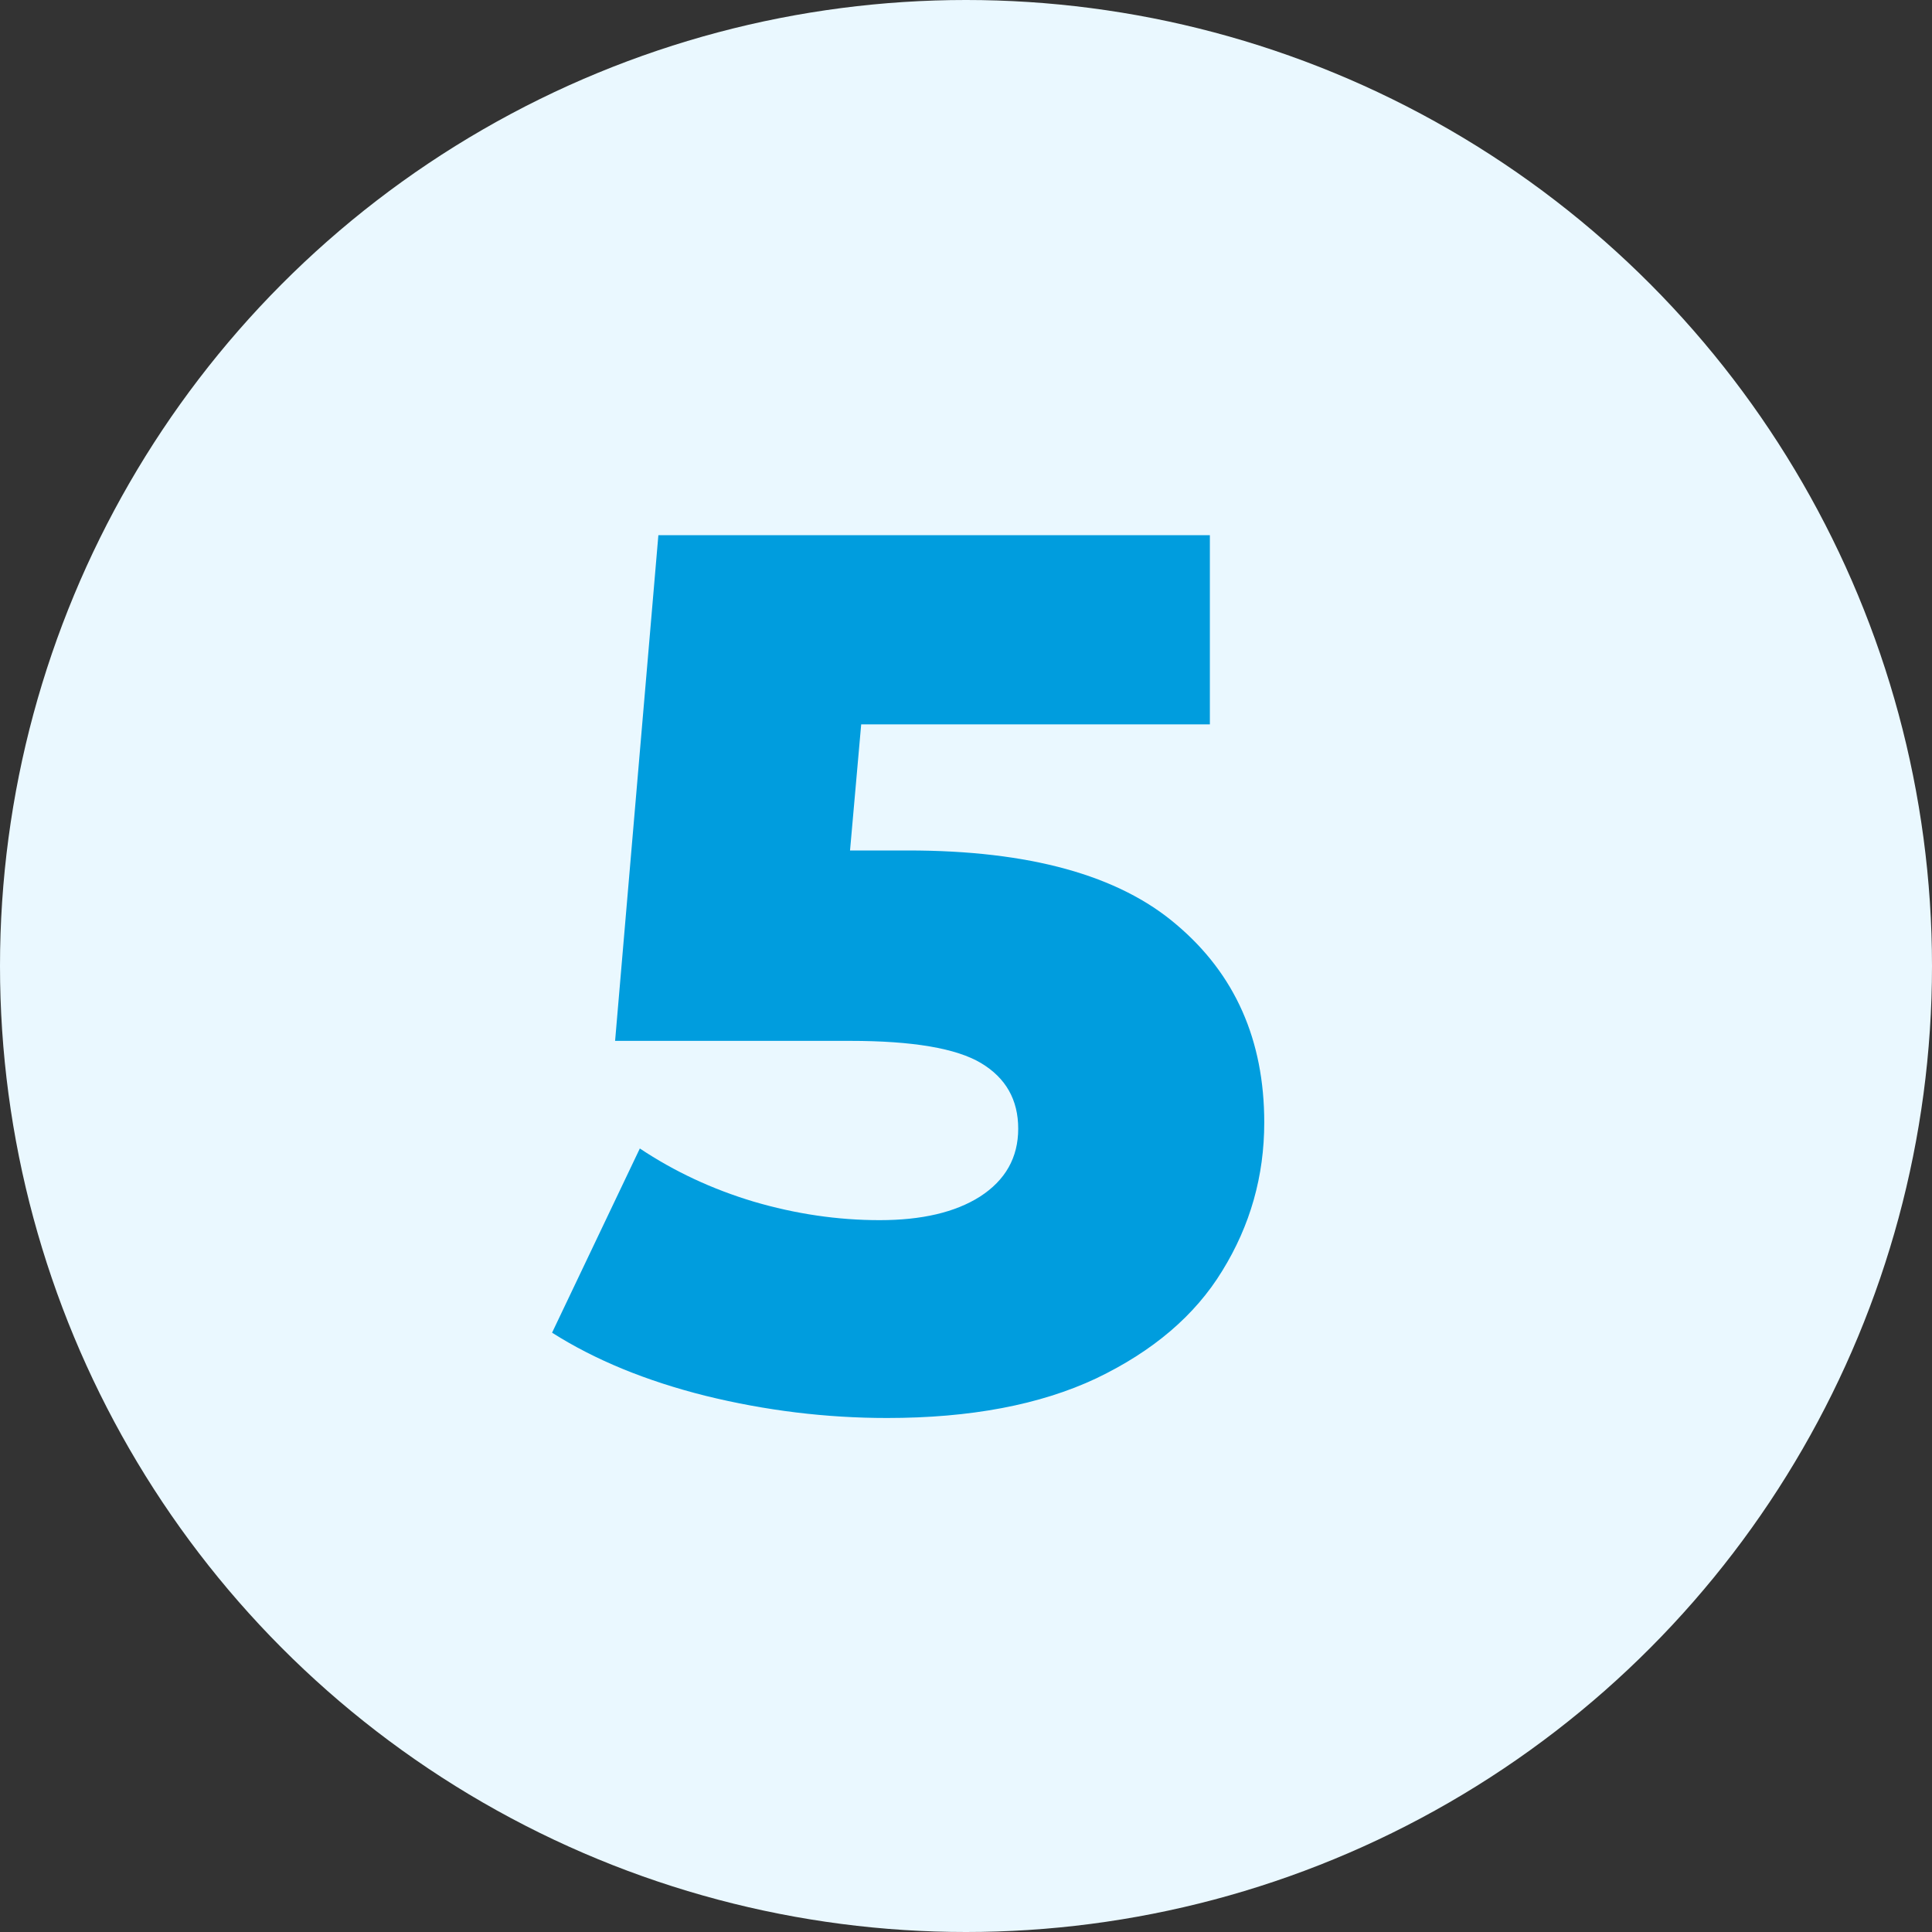 <?xml version="1.0" encoding="UTF-8"?>
<svg xmlns="http://www.w3.org/2000/svg" width="40" height="40" viewBox="0 0 40 40" fill="none">
  <rect x="0" y="0" width="40" height="40" fill="#333333" stroke="none"/>
  <circle cx="20" cy="20" r="20" fill="#EAF8FF"></circle>
  <path d="M18.803 17.608C21.311 17.608 23.163 18.12 24.358 19.144C25.57 20.168 26.175 21.533 26.175 23.24C26.175 24.349 25.885 25.373 25.305 26.312C24.742 27.234 23.871 27.976 22.694 28.539C21.533 29.085 20.091 29.358 18.367 29.358C17.105 29.358 15.85 29.205 14.604 28.898C13.375 28.59 12.317 28.155 11.43 27.592L13.247 23.778C13.964 24.256 14.749 24.622 15.603 24.878C16.473 25.134 17.343 25.262 18.214 25.262C19.084 25.262 19.775 25.1 20.287 24.776C20.817 24.435 21.081 23.965 21.081 23.368C21.081 22.771 20.825 22.318 20.313 22.011C19.801 21.704 18.896 21.55 17.599 21.55H12.735L13.631 11.08H25.049V14.997H17.83L17.599 17.608H18.803Z" fill="#009DDE"></path>
</svg>
